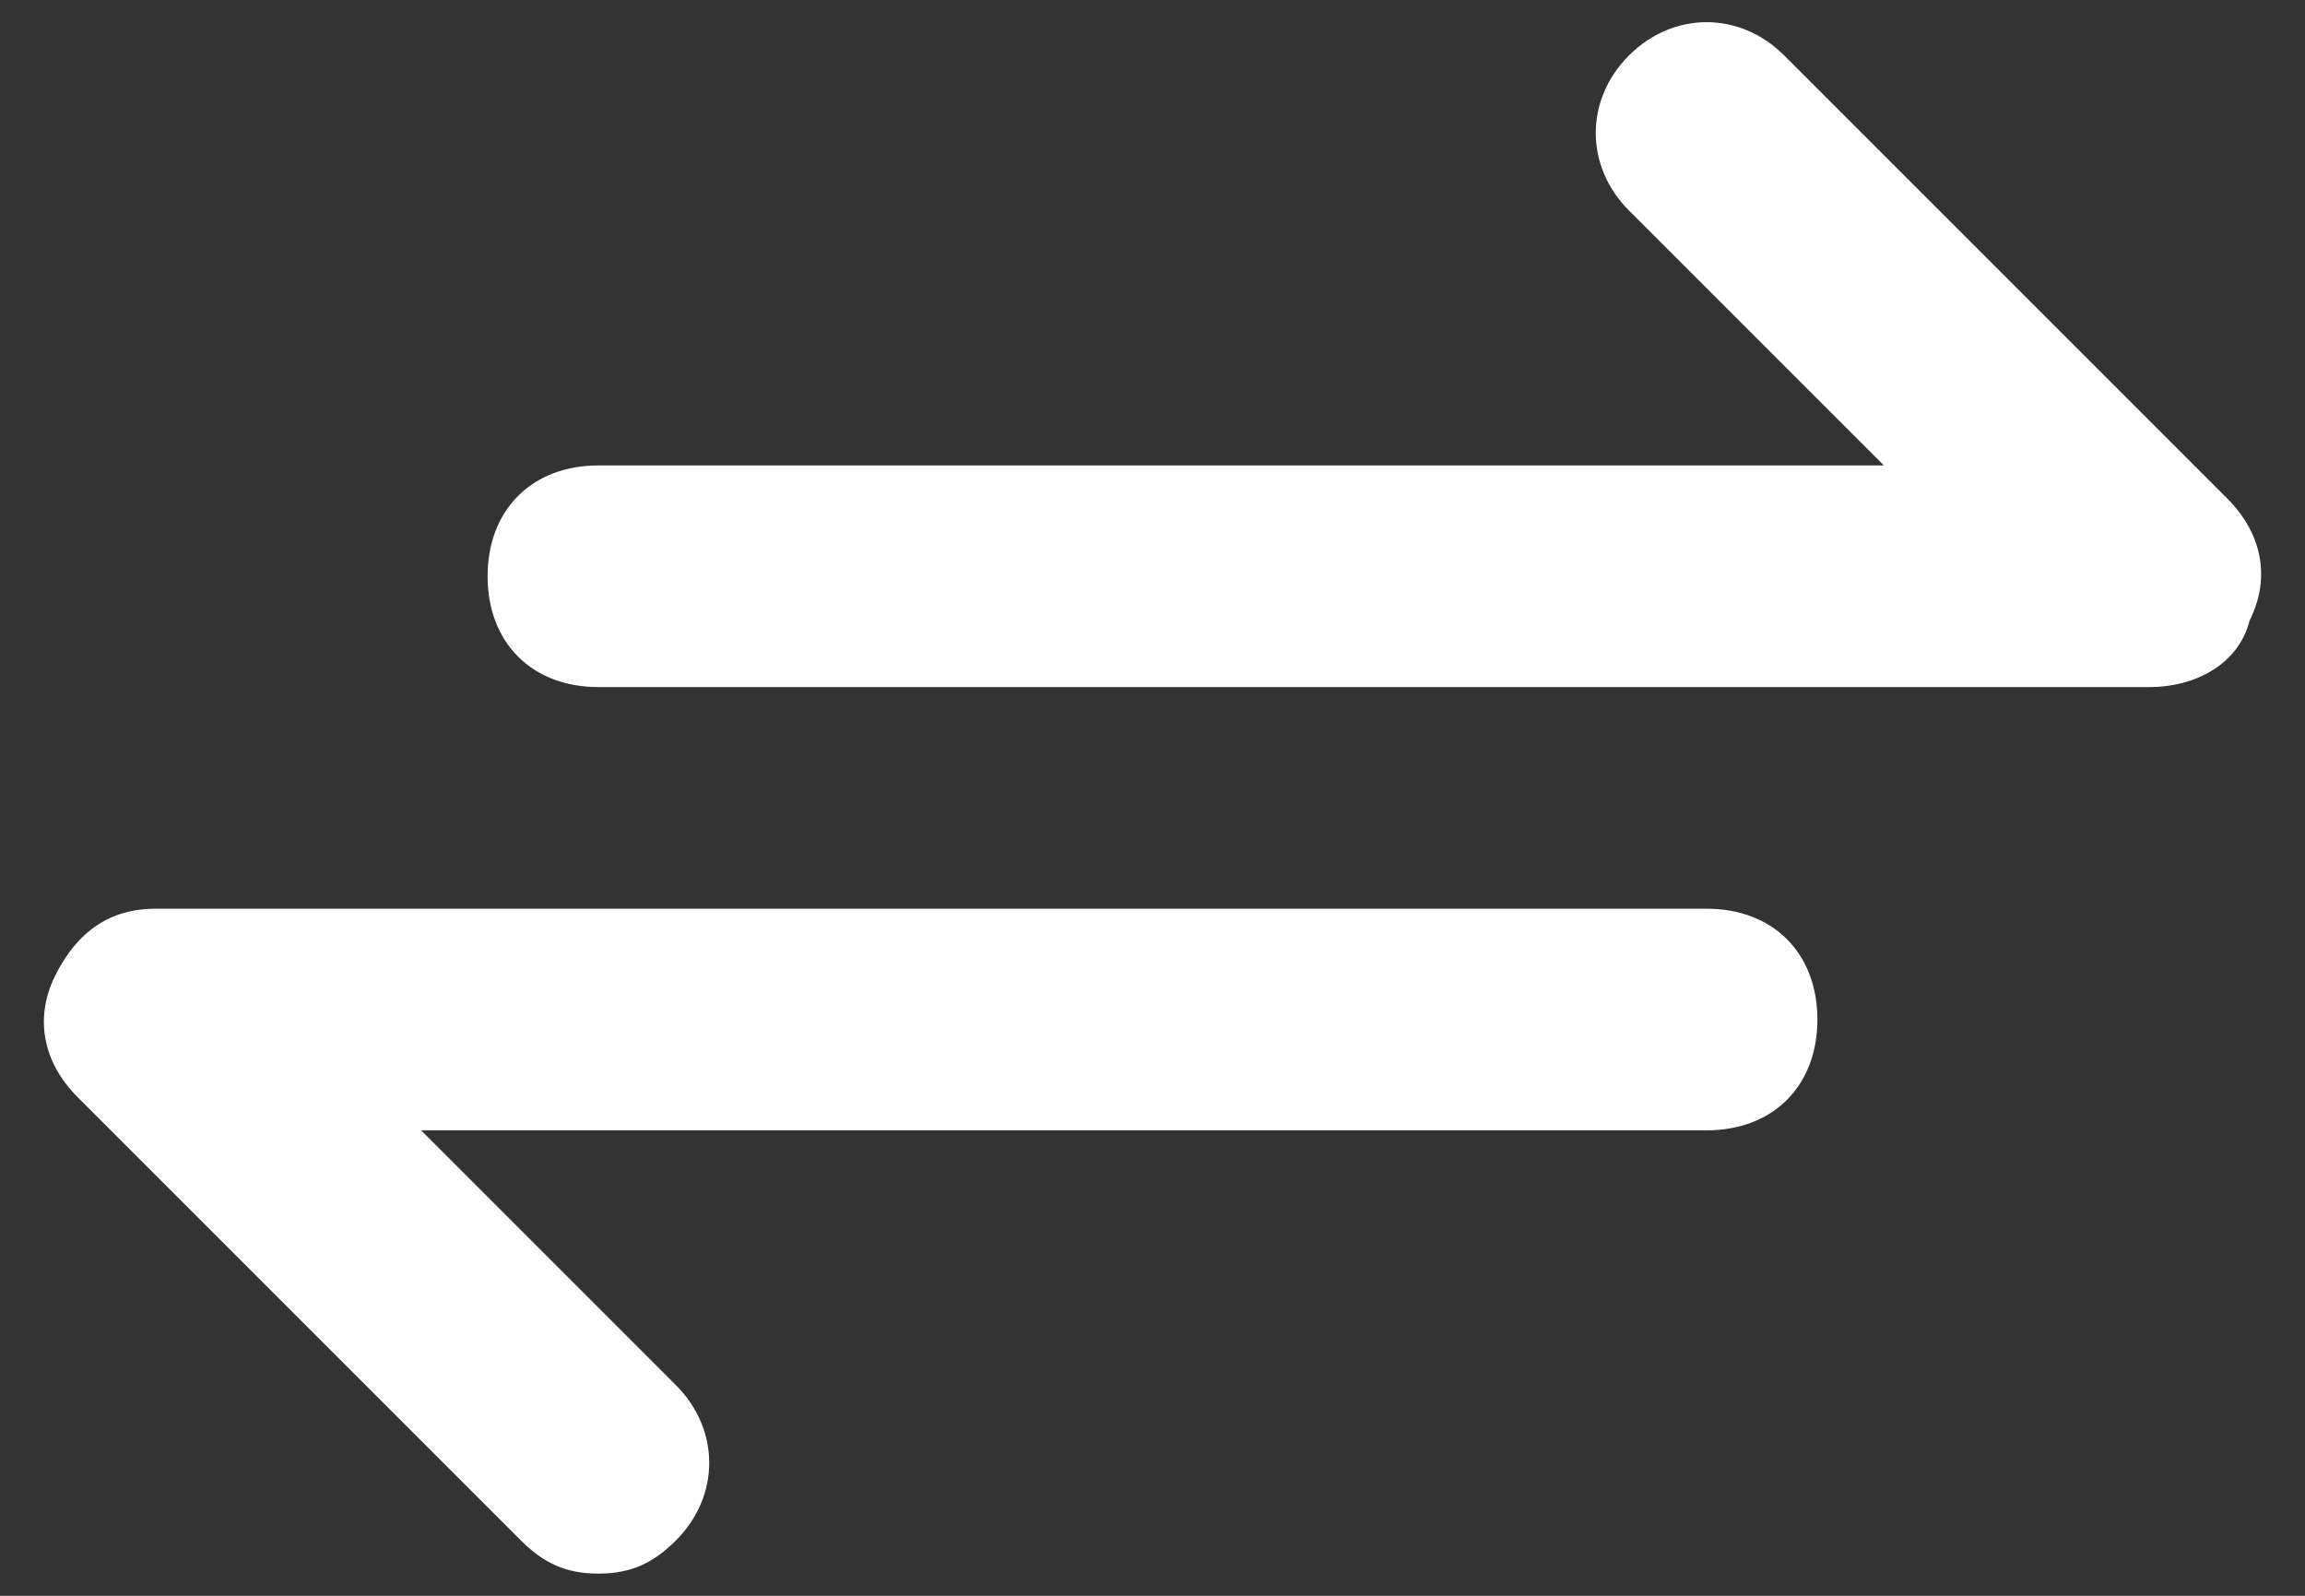 <svg width="26" height="18" viewBox="0 0 26 18" fill="none" xmlns="http://www.w3.org/2000/svg">
<rect x="0" y="0" width="26" height="18" fill="#333333" stroke="none"/>
<path d="M24.25 7.75H6.75C6 7.75 5.5 7.25 5.5 6.5C5.5 5.75 6 5.25 6.75 5.25H21.25L18.375 2.375C17.875 1.875 17.875 1.125 18.375 0.625C18.875 0.125 19.625 0.125 20.125 0.625L25.125 5.625C25.5 6 25.625 6.5 25.375 7C25.25 7.5 24.75 7.75 24.25 7.75Z" fill="white"/>
<path d="M6.75 17.75C6.375 17.75 6.125 17.625 5.875 17.375L0.875 12.375C0.5 12 0.375 11.5 0.625 11C0.875 10.5 1.25 10.25 1.75 10.25H19.25C20 10.25 20.5 10.75 20.5 11.5C20.5 12.25 20 12.75 19.25 12.75H4.75L7.625 15.625C8.125 16.125 8.125 16.875 7.625 17.375C7.375 17.625 7.125 17.75 6.75 17.75Z" fill="white"/>
</svg>
